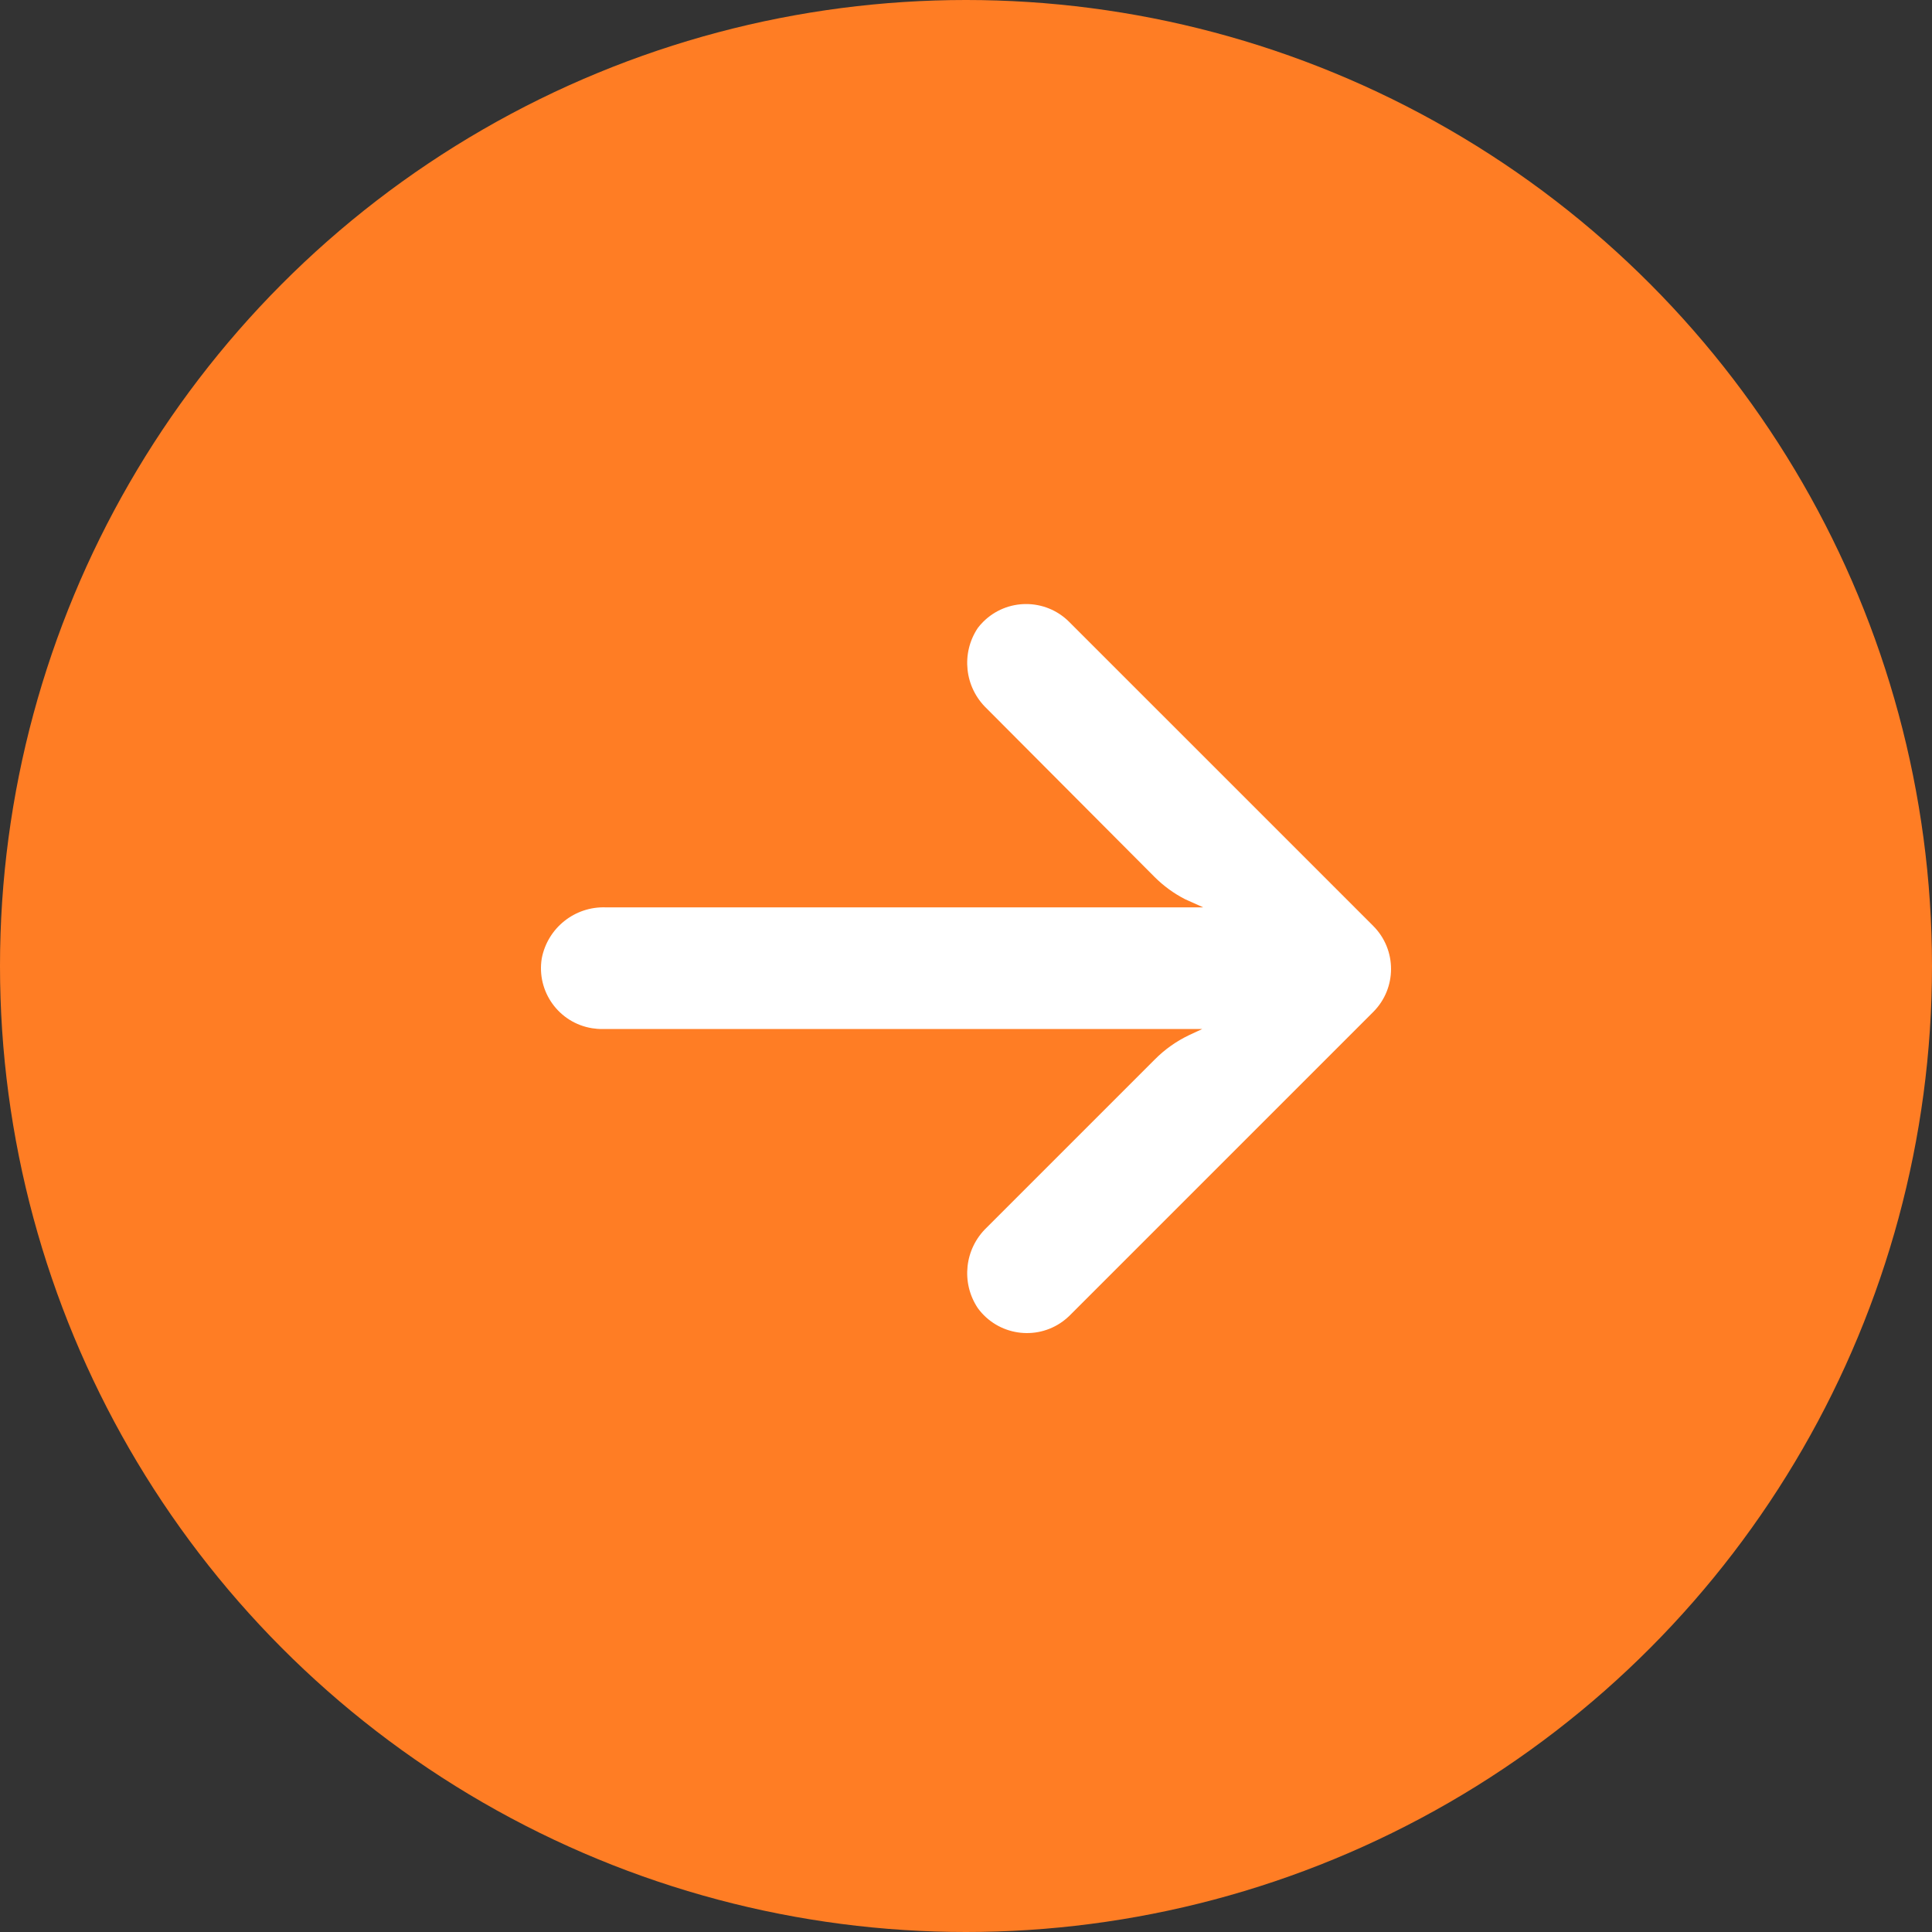 <?xml version="1.0" encoding="UTF-8"?> <svg xmlns="http://www.w3.org/2000/svg" width="100" height="100" viewBox="0 0 100 100" fill="none"><rect x="0" y="0" width="100" height="100" fill="#333333" stroke="none"/> <circle cx="50" cy="50" r="50" transform="rotate(180 50 50)" fill="#FF7D24"></circle> <path d="M30.645 53.221C30.825 53.25 31.007 53.264 31.189 53.261L62.23 53.261L61.553 53.576C60.892 53.889 60.29 54.316 59.775 54.835L51.07 63.54C49.924 64.635 49.731 66.395 50.614 67.712C51.641 69.114 53.611 69.419 55.014 68.392C55.127 68.309 55.234 68.218 55.336 68.121L71.077 52.38C72.307 51.151 72.308 49.158 71.079 47.928C71.078 47.927 71.078 47.926 71.077 47.925L55.336 32.184C54.105 30.957 52.111 30.959 50.884 32.191C50.787 32.287 50.697 32.391 50.614 32.499C49.731 33.816 49.924 35.576 51.07 36.67L59.759 45.391C60.221 45.853 60.752 46.241 61.333 46.54L62.278 46.965L31.362 46.965C29.754 46.905 28.343 48.029 28.041 49.609C27.763 51.326 28.928 52.943 30.645 53.221Z" fill="white"></path> </svg> 
